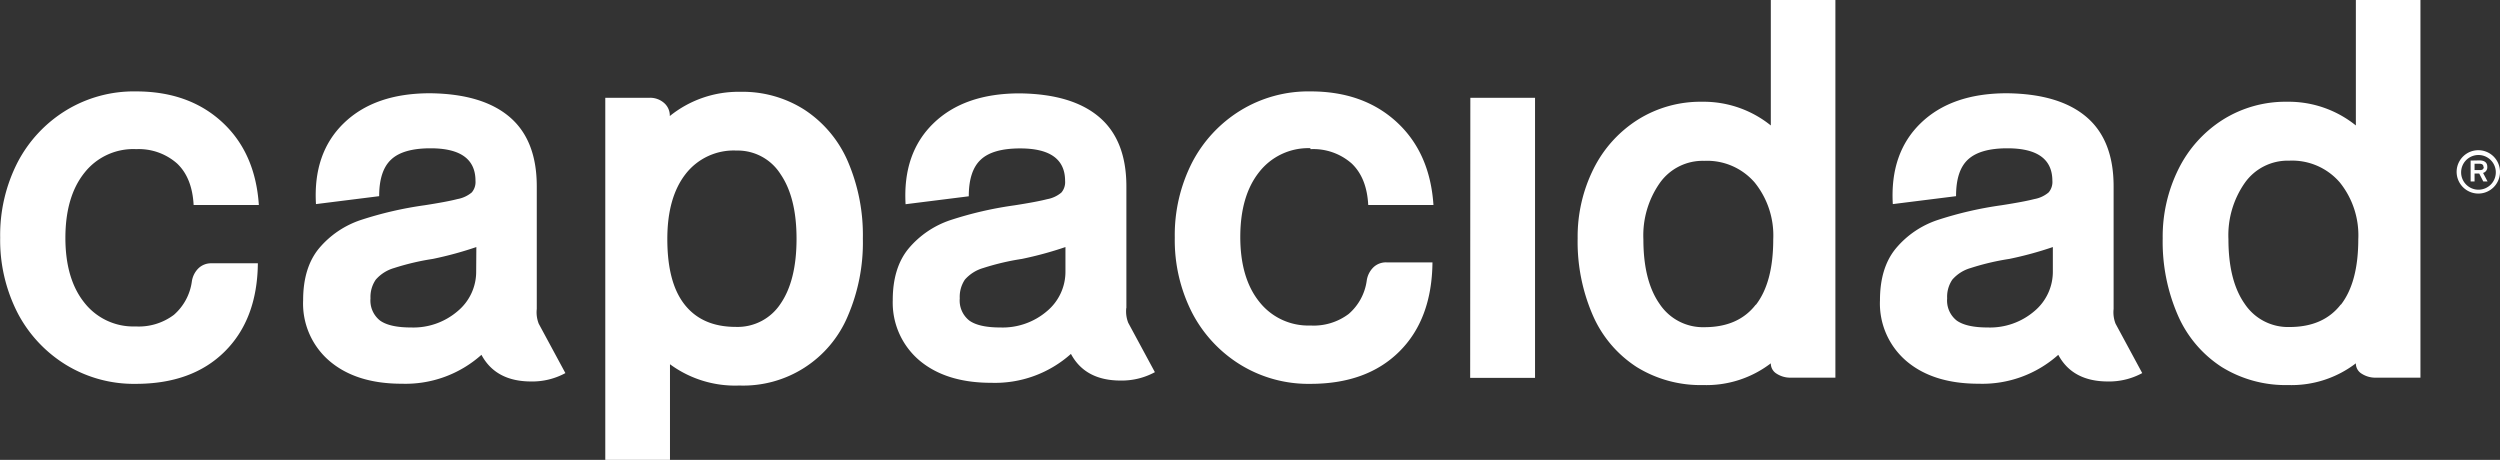 <svg xmlns="http://www.w3.org/2000/svg" viewBox="0 0 432.4 79.54">
<rect x="0" y="0" width="432.4" height="79.54" fill="#333333" stroke="none"/>
<defs>
<style>.cls-1{fill:#fff;}</style>
</defs>
<title>FullAsset 1</title>
<g id="Layer_2" data-name="Layer 2">
<g id="Layer_1-2" data-name="Layer 1">
<path fill="#fff" d="M424.9,29.63a3.75,3.75,0,1,1,3.75,3.85,3.76,3.76,0,0,1-3.75-3.85m6.77,0a3,3,0,1,0-3,3.18,3,3,0,0,0,3-3.18m-2.85-1.89c.86,0,1.38.35,1.38,1.1a1,1,0,0,1-.73,1.07l.78,1.48h-.74l-.7-1.37H428v1.37h-.68V27.77Zm.72,1.13c0-.4-.28-.55-.69-.55H428v1.1h.93c.38,0,.66-.14.66-.55"/>
<path fill="#fff" d="M139.17,19a19.86,19.86,0,0,0-11.1-3.12,18.91,18.91,0,0,0-12.22,4.19,2.88,2.88,0,0,0-1-2.27,3.66,3.66,0,0,0-2.47-.89h-7.69V79.54h11.19V63a19,19,0,0,0,12,3.68,19.61,19.61,0,0,0,18.75-12,32.1,32.1,0,0,0,2.61-13.42,32.19,32.19,0,0,0-2.61-13.37A20.26,20.26,0,0,0,139.17,19M135,52.54a8.88,8.88,0,0,1-7.73,4c-3.88,0-6.82-1.28-8.85-3.85s-3-6.35-3-11.36q0-7.17,3.16-11.23a10.52,10.52,0,0,1,8.8-4.06A8.77,8.77,0,0,1,135,30.12q2.78,4.05,2.77,11.23T135,52.54m-42.16.69v-21q0-8-4.7-12t-13.76-4.1q-9.57,0-14.91,5.17t-4.82,14l10.93-1.37q0-4.44,2.1-6.36c1.39-1.29,3.66-1.92,6.79-1.92q7.77,0,7.77,5.63a2.77,2.77,0,0,1-.64,2,5.29,5.29,0,0,1-2.48,1.15c-1.22.32-3.11.67-5.68,1.07a63.54,63.54,0,0,0-11.06,2.56,16.06,16.06,0,0,0-7.18,4.87q-2.77,3.33-2.77,9a13.06,13.06,0,0,0,4.61,10.55q4.62,3.9,12.47,3.89a19.71,19.71,0,0,0,13.76-5q2.48,4.62,8.63,4.61a12,12,0,0,0,5.89-1.45l-4.61-8.54a5.4,5.4,0,0,1-.34-2.56M82.36,46.9a8.85,8.85,0,0,1-3.21,6.92,11.75,11.75,0,0,1-8.07,2.82q-3.67,0-5.34-1.19a4.41,4.41,0,0,1-1.66-3.85A5.26,5.26,0,0,1,65,48.36a6.64,6.64,0,0,1,3.16-2,42.86,42.86,0,0,1,6.71-1.58,62.66,62.66,0,0,0,7.52-2.05ZM23.49,25.8a10,10,0,0,1,7.14,2.48q2.61,2.47,2.86,7.18H44.77q-.6-9.06-6.37-14.36T23.49,15.81A22.51,22.51,0,0,0,11.41,19.1a23,23,0,0,0-8.38,9,27.58,27.58,0,0,0-3,13,27.61,27.61,0,0,0,3,13,23,23,0,0,0,8.38,9,22.51,22.51,0,0,0,12.08,3.29q9.75,0,15.38-5.59T44.6,45.54h-8a3.14,3.14,0,0,0-2.26.85,4,4,0,0,0-1.16,2.31,9.31,9.31,0,0,1-3.11,5.76,10.11,10.11,0,0,1-6.63,2,10.75,10.75,0,0,1-8.84-4.1q-3.28-4.09-3.29-11.19c0-4.79,1.1-8.54,3.29-11.28a10.75,10.75,0,0,1,8.84-4.1M365.57,53.23v-21q0-8-4.7-12t-13.75-4.1q-9.57,0-14.91,5.17t-4.83,14l10.94-1.37c0-3,.69-5.08,2.09-6.36s3.66-1.92,6.79-1.92q7.77,0,7.78,5.63a2.77,2.77,0,0,1-.65,2,5.24,5.24,0,0,1-2.47,1.15c-1.23.32-3.12.67-5.68,1.07a63.67,63.67,0,0,0-11.07,2.56,16,16,0,0,0-7.17,4.87q-2.78,3.33-2.78,9a13.09,13.09,0,0,0,4.61,10.55q4.62,3.9,12.48,3.89a19.7,19.7,0,0,0,13.75-5q2.47,4.62,8.63,4.61a12,12,0,0,0,5.89-1.45l-4.61-8.54a5.4,5.4,0,0,1-.34-2.56M355.06,46.9a8.87,8.87,0,0,1-3.2,6.92,11.79,11.79,0,0,1-8.08,2.82c-2.45,0-4.22-.4-5.34-1.19a4.41,4.41,0,0,1-1.66-3.85,5.26,5.26,0,0,1,.9-3.24,6.59,6.59,0,0,1,3.16-2,42.68,42.68,0,0,1,6.7-1.58,62.14,62.14,0,0,0,7.52-2.05ZM306.28,21.7a18.5,18.5,0,0,0-11.88-4.1,20.36,20.36,0,0,0-11.15,3.12,21.24,21.24,0,0,0-7.64,8.5,26.24,26.24,0,0,0-2.74,12,31.8,31.8,0,0,0,2.65,13.37,20.25,20.25,0,0,0,7.56,8.89,21,21,0,0,0,11.49,3.12,18.34,18.34,0,0,0,11.71-3.76,2.06,2.06,0,0,0,1,1.79,4.35,4.35,0,0,0,2.48.69h7.69V0H306.28Zm-2.61,31q-3,3.88-8.84,3.89a9,9,0,0,1-7.77-4q-2.82-4-2.82-11.19a15.79,15.79,0,0,1,2.86-9.78,9.08,9.08,0,0,1,7.65-3.8,10.87,10.87,0,0,1,8.75,3.76,14.58,14.58,0,0,1,3.2,9.82q0,7.44-3,11.32M407.47,0V21.7a18.5,18.5,0,0,0-11.88-4.1,20.38,20.38,0,0,0-11.15,3.12,21.24,21.24,0,0,0-7.64,8.5,26.24,26.24,0,0,0-2.74,12,31.8,31.8,0,0,0,2.65,13.37,20.25,20.25,0,0,0,7.56,8.89,21,21,0,0,0,11.49,3.12,18.34,18.34,0,0,0,11.71-3.76,2.06,2.06,0,0,0,1,1.79,4.35,4.35,0,0,0,2.48.69h7.69V0Zm-2.61,52.67q-3,3.88-8.84,3.89a9,9,0,0,1-7.77-4q-2.82-4-2.82-11.19a15.79,15.79,0,0,1,2.86-9.78,9.08,9.08,0,0,1,7.65-3.8,10.87,10.87,0,0,1,8.75,3.76,14.58,14.58,0,0,1,3.2,9.82q0,7.44-3,11.32m-210.07.56v-21q0-8-4.7-12t-13.76-4.1q-9.56,0-14.9,5.17t-4.83,14l10.93-1.37q0-4.44,2.1-6.36c1.39-1.29,3.66-1.92,6.79-1.92q7.77,0,7.77,5.63a2.77,2.77,0,0,1-.64,2,5.24,5.24,0,0,1-2.47,1.15c-1.23.32-3.12.67-5.69,1.07a63.54,63.54,0,0,0-11.06,2.56,16.12,16.12,0,0,0-7.18,4.87q-2.78,3.33-2.77,9A13.09,13.09,0,0,0,159,62.32q4.62,3.9,12.47,3.89a19.71,19.71,0,0,0,13.76-5q2.47,4.62,8.63,4.61a12,12,0,0,0,5.89-1.45l-4.61-8.54a5.4,5.4,0,0,1-.34-2.56M184.28,46.9a8.87,8.87,0,0,1-3.2,6.92A11.79,11.79,0,0,1,173,56.64q-3.67,0-5.34-1.19A4.41,4.41,0,0,1,166,51.6a5.32,5.32,0,0,1,.89-3.24,6.69,6.69,0,0,1,3.16-2,42.86,42.86,0,0,1,6.71-1.58,62.66,62.66,0,0,0,7.52-2.05Zm70,18.46H265.5V16.92H254.31ZM226.65,25.8a10,10,0,0,1,7.14,2.48c1.73,1.65,2.69,4,2.86,7.18h11.28q-.6-9.06-6.37-14.36t-14.91-5.29a22.46,22.46,0,0,0-12.08,3.29,23,23,0,0,0-8.38,9,27.58,27.58,0,0,0-3,13,27.61,27.61,0,0,0,3,13,23,23,0,0,0,8.38,9,22.46,22.46,0,0,0,12.08,3.29q9.75,0,15.38-5.59t5.73-15.42h-7.95a3.13,3.13,0,0,0-2.26.85,4,4,0,0,0-1.16,2.31,9.27,9.27,0,0,1-3.12,5.76,10.06,10.06,0,0,1-6.62,2,10.77,10.77,0,0,1-8.84-4.1q-3.28-4.09-3.29-11.19c0-4.79,1.1-8.54,3.29-11.28a10.77,10.77,0,0,1,8.84-4.1"/>
</g>
</g>
</svg>